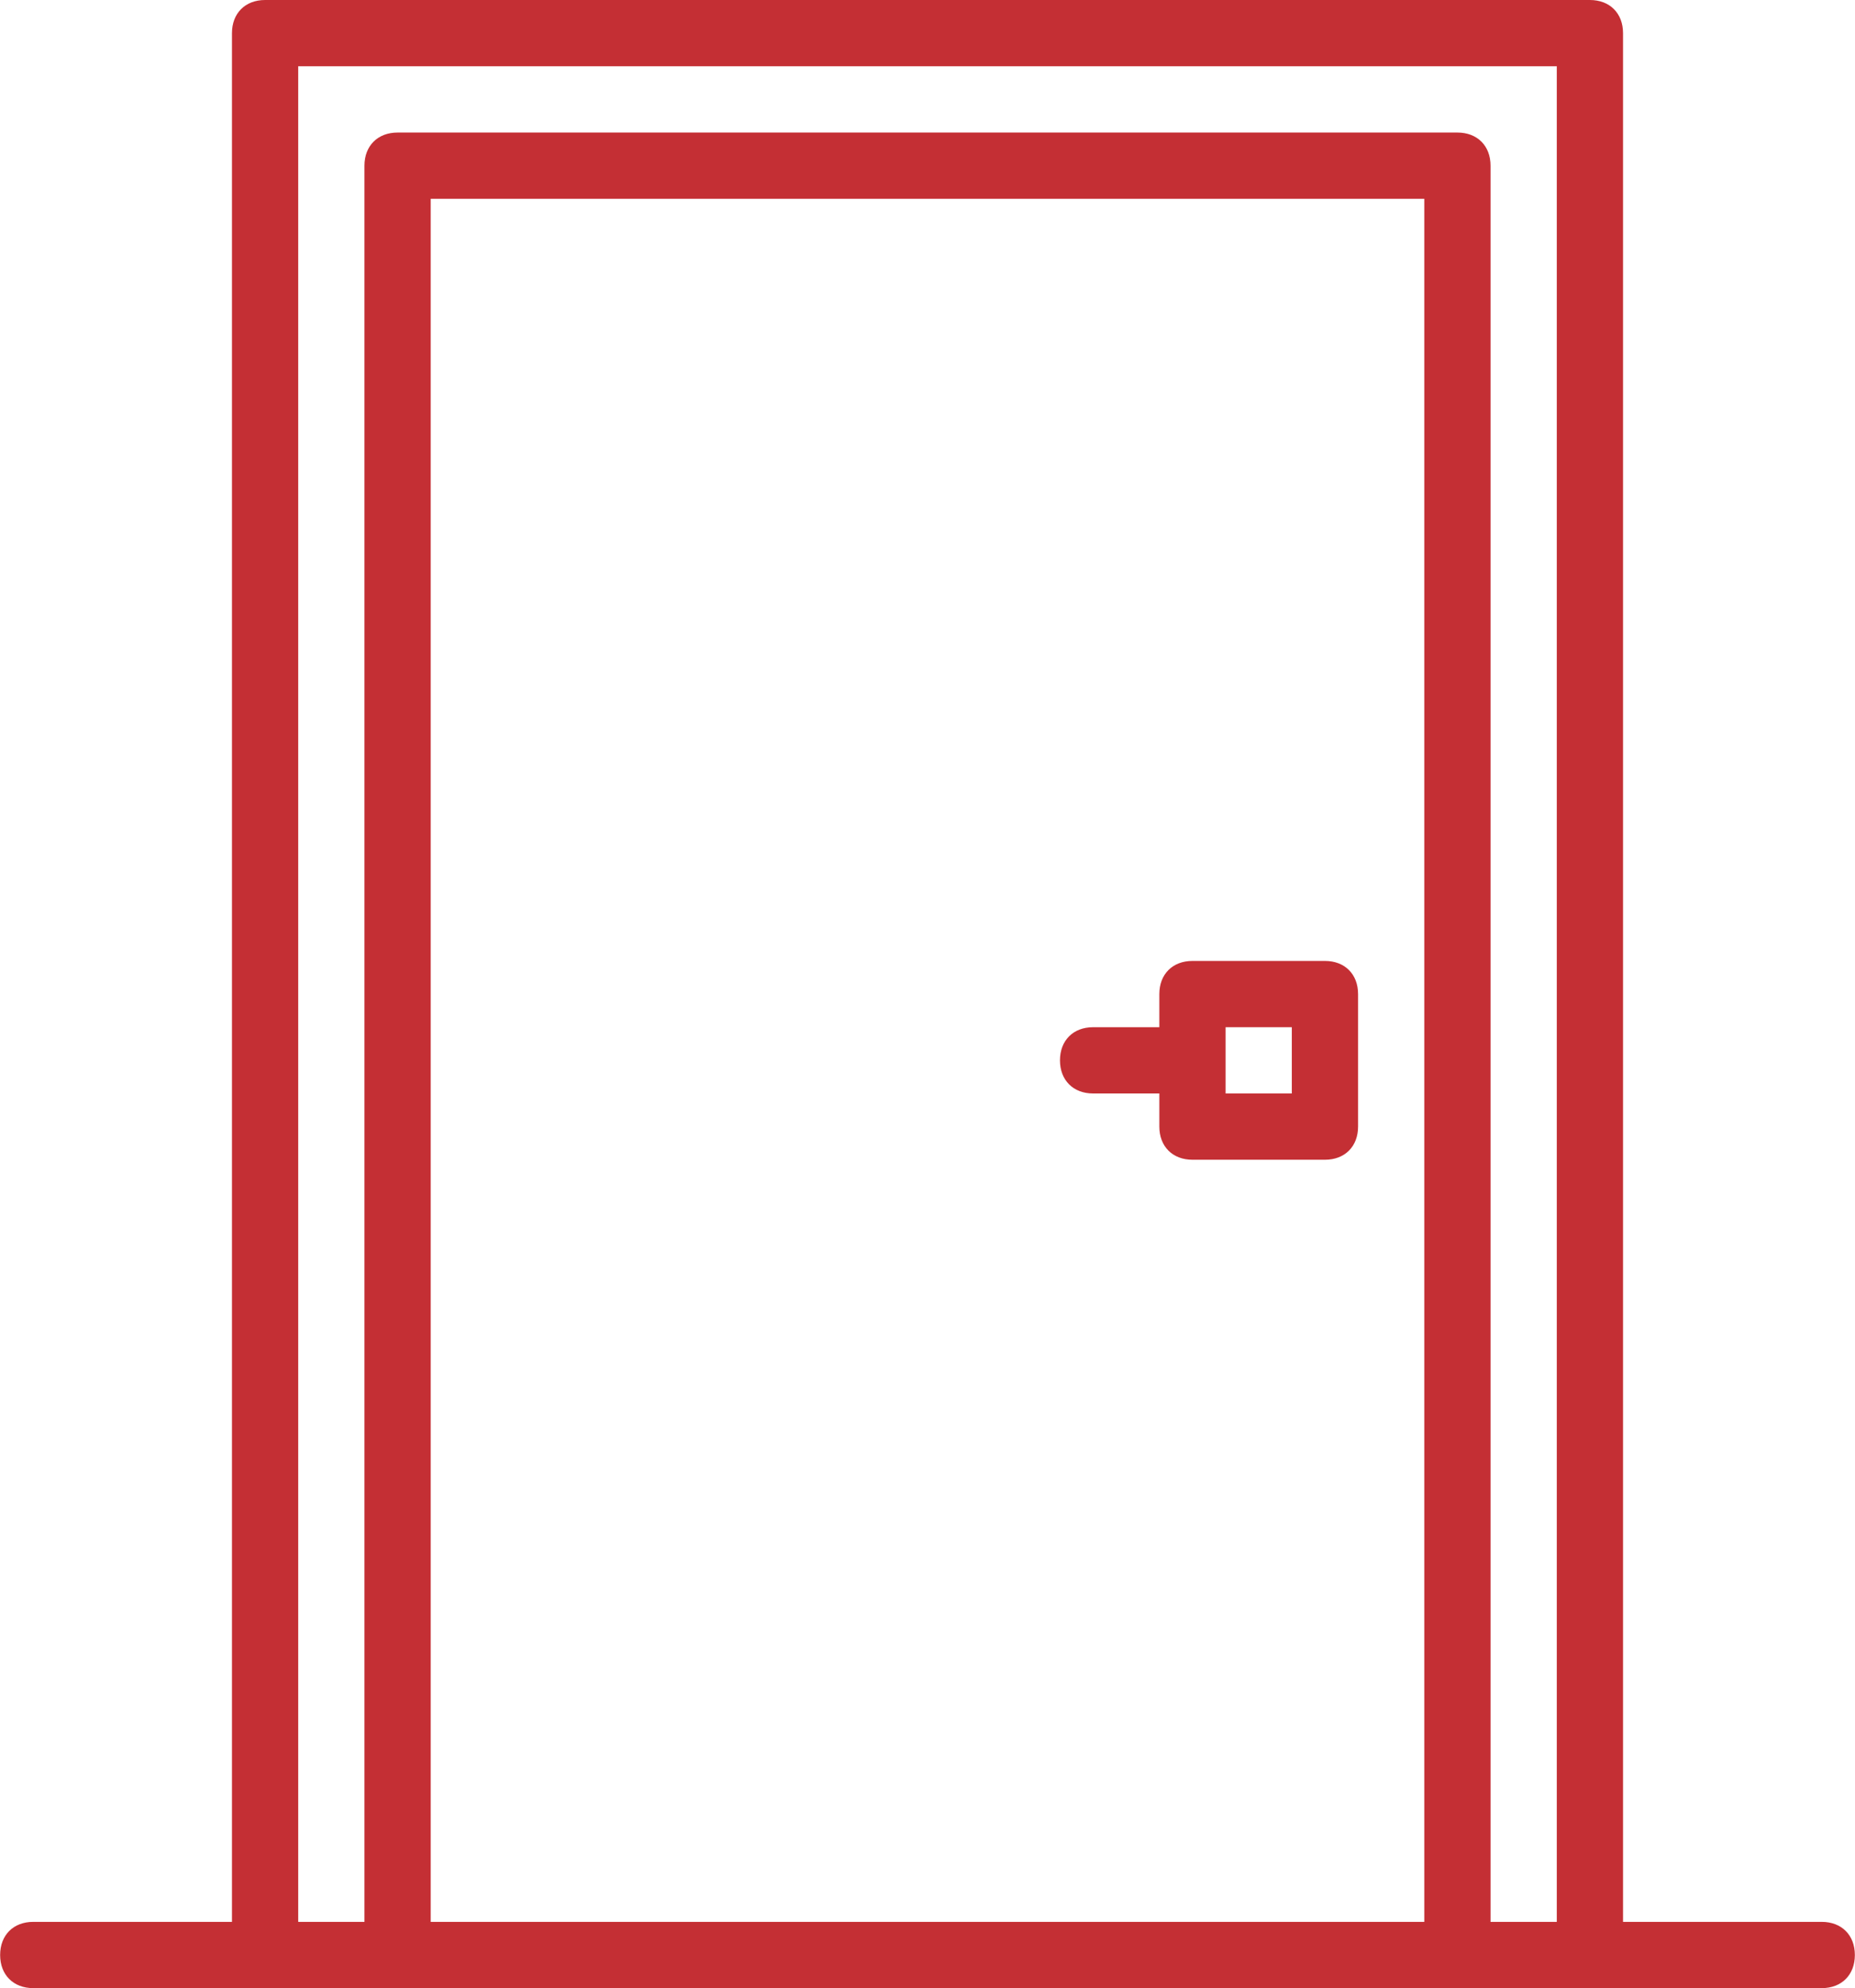 <?xml version="1.0" encoding="UTF-8"?>
<!DOCTYPE svg PUBLIC "-//W3C//DTD SVG 1.0//EN" "http://www.w3.org/TR/2001/REC-SVG-20010904/DTD/svg10.dtd">
<!-- Creator: CorelDRAW X8 -->
<svg xmlns="http://www.w3.org/2000/svg" xml:space="preserve" width="2315px" height="2480px" version="1.0" style="shape-rendering:geometricPrecision; text-rendering:geometricPrecision; image-rendering:optimizeQuality; fill-rule:evenodd; clip-rule:evenodd"
viewBox="0 0 2557931 2740643"
 xmlns:xlink="http://www.w3.org/1999/xlink">
 <defs>
  <style type="text/css">
   <![CDATA[
    .fil0 {fill:#C42F34}
   ]]>
  </style>
 </defs>
 <g id="Capa_x0020_1">
  <g id="_2938819272496">
   <g>
    <g>
     <g>
      <path class="fil0" d="M2512254 2649287l-274064 0 0 -2603611c0,-27406 -18269,-45676 -45676,-45676l-1827098 0c-27406,0 -45676,18270 -45676,45676l0 2603611 -274064 0c-27406,0 -45676,18269 -45676,45676 0,27406 18270,45680 45676,45680l319740 0 182707 0 1461679 0 182707 0 319745 0c27407,0 45677,-18270 45677,-45676 0,-27407 -18270,-45680 -45677,-45680zm-1918449 0l0 -2375223 1370321 0 0 2375223 -1370321 0zm1461677 0l0 -2420899c0,-27406 -18270,-45676 -45676,-45676l-1461677 1c-27407,0 -45677,18270 -45677,45677l0 2420902 -91356 0 0 -2557936 1735743 0 0 2557935 -91357 1 0 -5z"/>
      <path class="fil0" d="M1827094 1324645l-182708 0c-27407,0 -45676,18270 -45676,45676l0 45676 -91357 0c-27406,0 -45676,18270 -45676,45676 0,27407 18270,45677 45676,45677l91358 -2 0 45676c0,27407 18269,45676 45676,45676l182707 -1c27406,0 45676,-18270 45676,-45676l0 -182702c0,-27406 -18270,-45676 -45676,-45676zm-45676 182708l-91356 0 0 -91356 91356 0 0 91356z"/>
     </g>
    </g>
   </g>
   <g>
   </g>
   <g>
   </g>
   <g>
   </g>
   <g>
   </g>
   <g>
   </g>
   <g>
   </g>
   <g>
   </g>
   <g>
   </g>
   <g>
   </g>
   <g>
   </g>
   <g>
   </g>
   <g>
   </g>
   <g>
   </g>
   <g>
   </g>
   <g>
   </g>
  </g>
 </g>
</svg>
